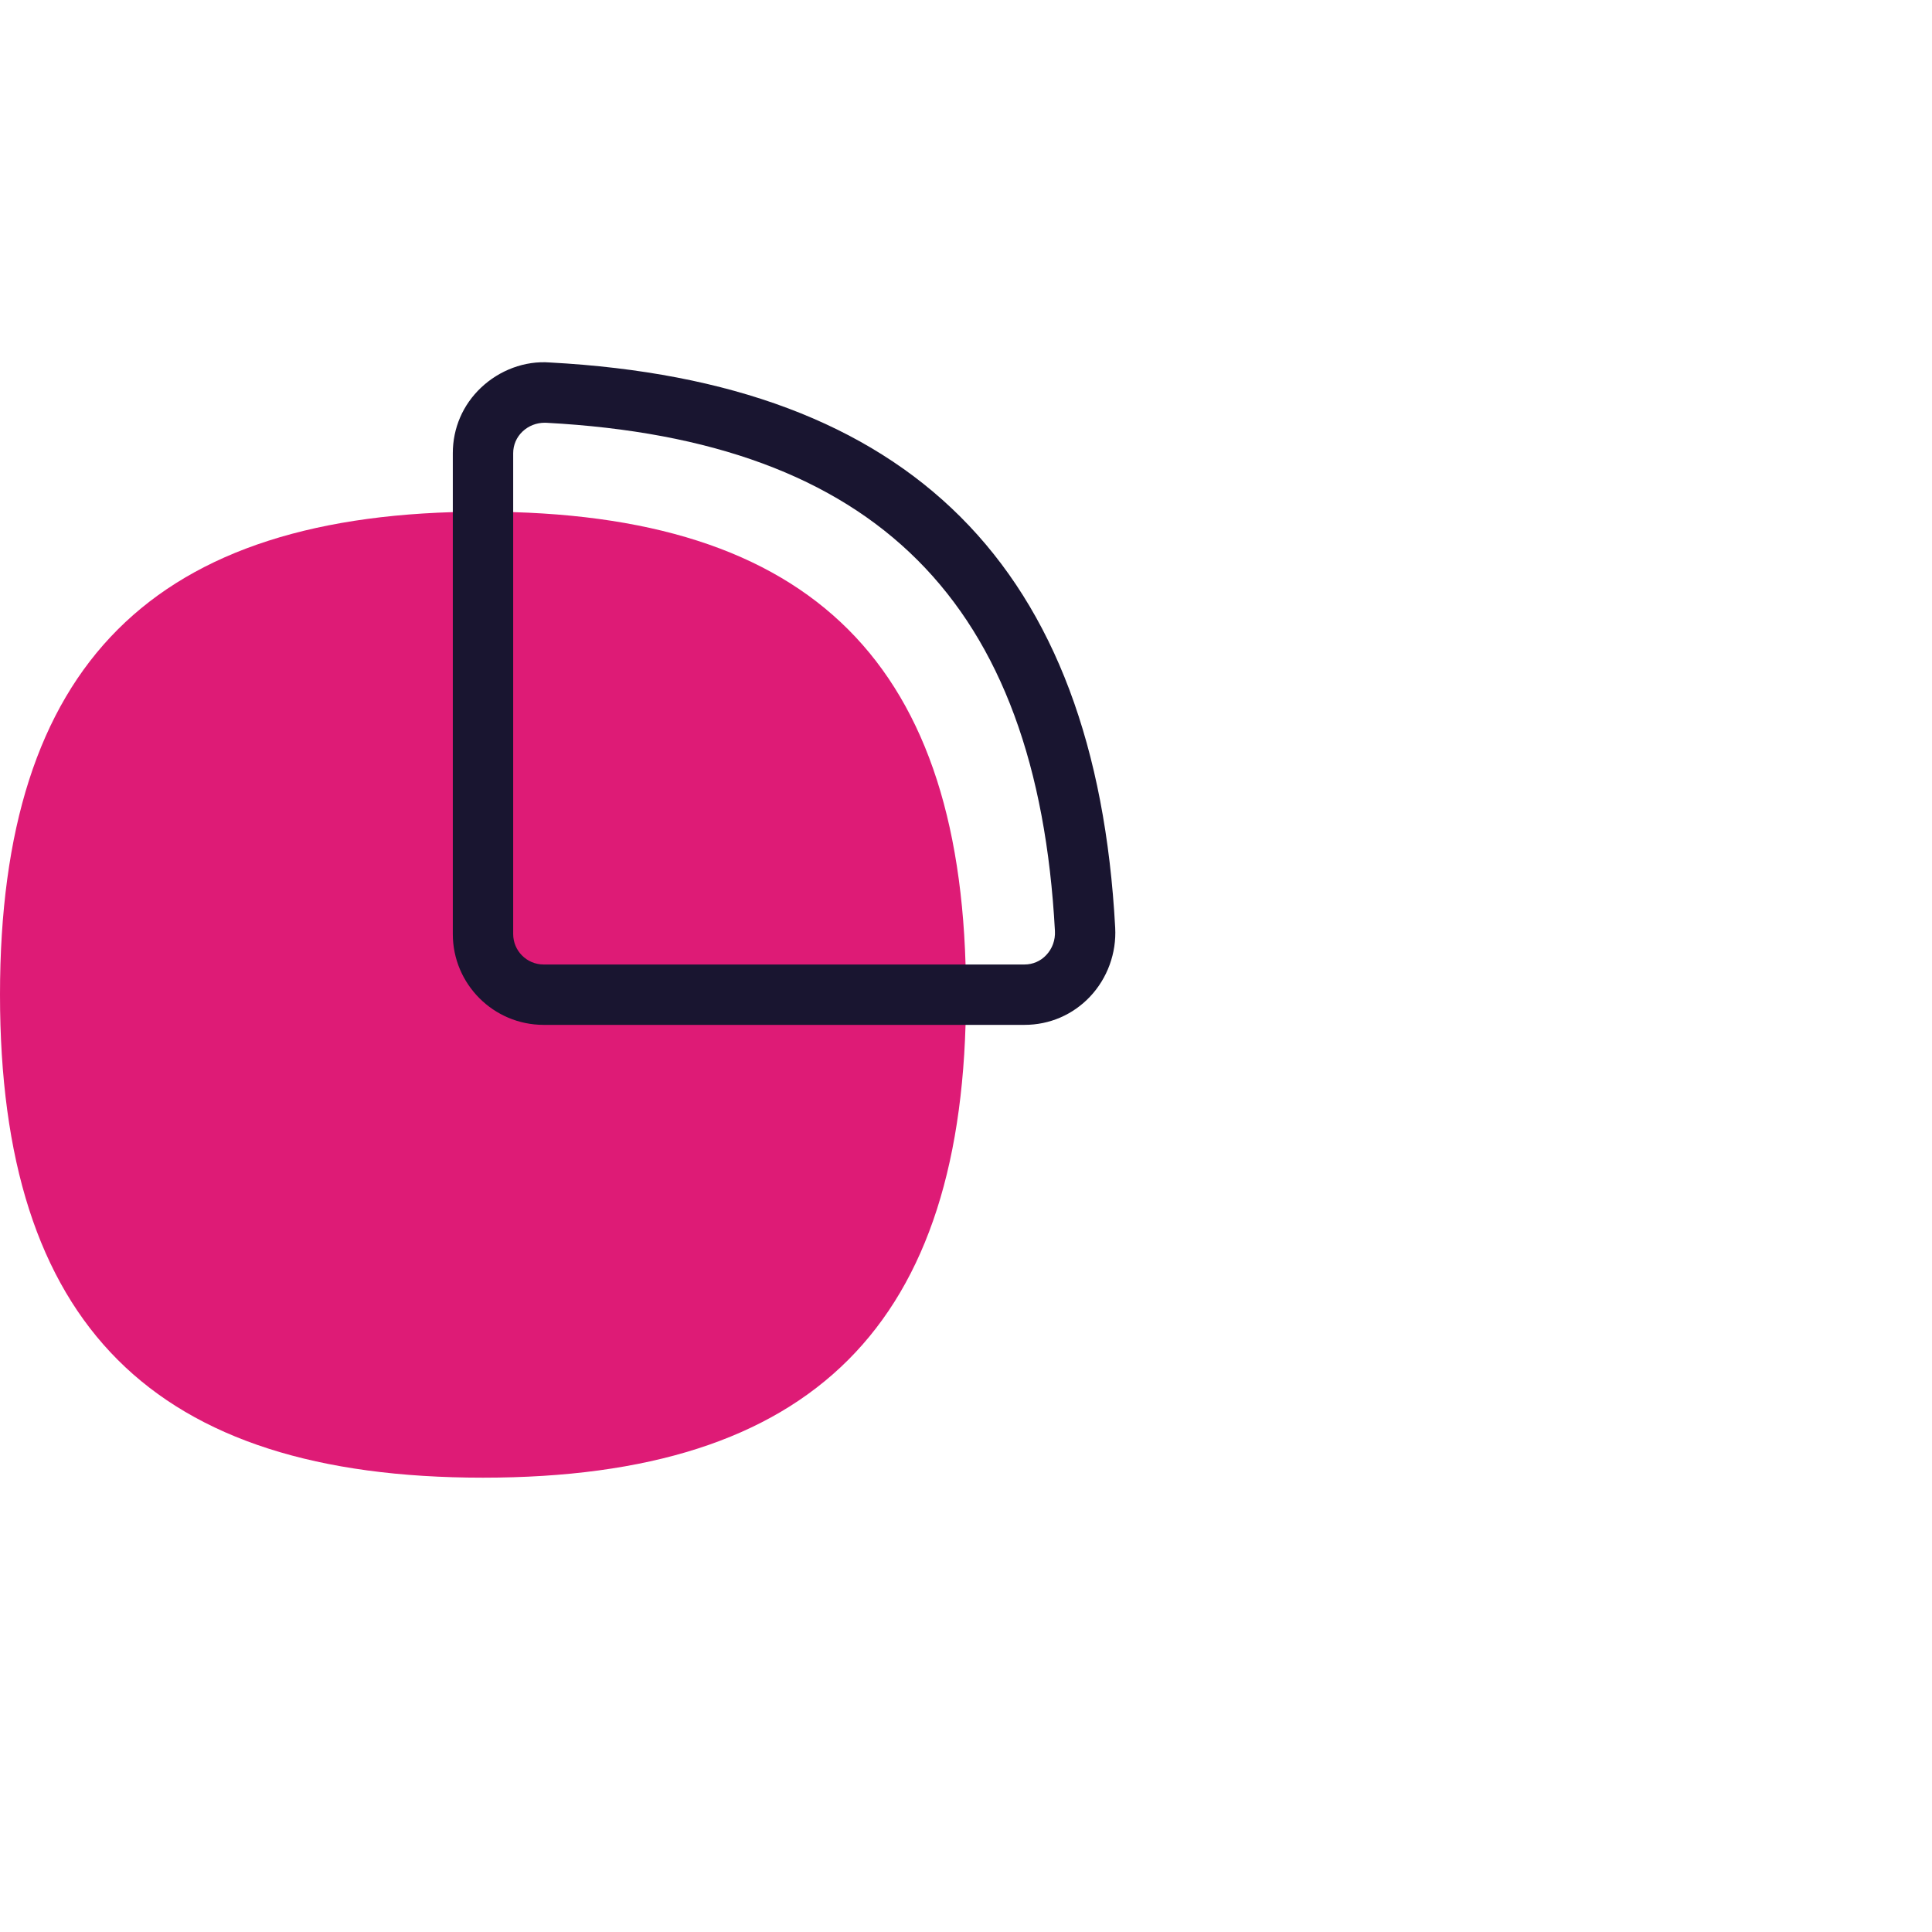 <?xml version="1.0" encoding="utf-8"?>
<!-- Generator: Adobe Illustrator 25.0.0, SVG Export Plug-In . SVG Version: 6.00 Build 0)  -->
<svg version="1.1" xmlns="http://www.w3.org/2000/svg" xmlns:xlink="http://www.w3.org/1999/xlink" x="0px" y="0px"
	 viewBox="0 0 32 32" style="enable-background:new 0 0 32 32;" xml:space="preserve">
<style type="text/css">
	.st0{fill:#3CCBDA;}
	.st1{fill:#191530;}
	.st2{fill:#EF60A3;}
	.st3{fill:#DE1B76;}
	.st4{fill:none;stroke:#1E1A34;stroke-linecap:round;stroke-linejoin:round;}
	.st5{fill:#1E1A34;}
	.st6{fill:none;stroke:#191530;stroke-linecap:round;stroke-linejoin:round;stroke-miterlimit:10;}
</style>
<g id="Layer_1">
	<g>
		<g>
			<path class="st3" d="M8,24.475c5.465,0,8-2.537,8-8s-2.535-8-8-8v0c-5.465,0-8,2.537-8,8S2.535,24.475,8,24.475L8,24.475z"/>
		</g>
		<g>
			<path class="st1" d="M16.969,16.975H9.004c-0.829,0-1.504-0.675-1.504-1.504V7.506c0-0.415,0.166-0.8,0.467-1.085
				C8.271,6.133,8.691,5.971,9.11,6.004c5.977,0.321,9.039,3.384,9.361,9.361l0,0c0.023,0.422-0.129,0.838-0.417,1.143
				C17.769,16.809,17.383,16.975,16.969,16.975z M9.024,7.002c-0.14,0-0.27,0.051-0.37,0.146C8.555,7.242,8.5,7.37,8.5,7.506v7.965
				c0,0.278,0.226,0.504,0.504,0.504h7.965c0.137,0,0.265-0.055,0.359-0.155c0.102-0.107,0.153-0.25,0.145-0.4c0,0,0,0,0,0
				c-0.293-5.449-2.968-8.124-8.417-8.417C9.045,7.002,9.035,7.002,9.024,7.002z"/>
		</g>
	</g>
</g>
<g id="Labels">
</g>
</svg>
